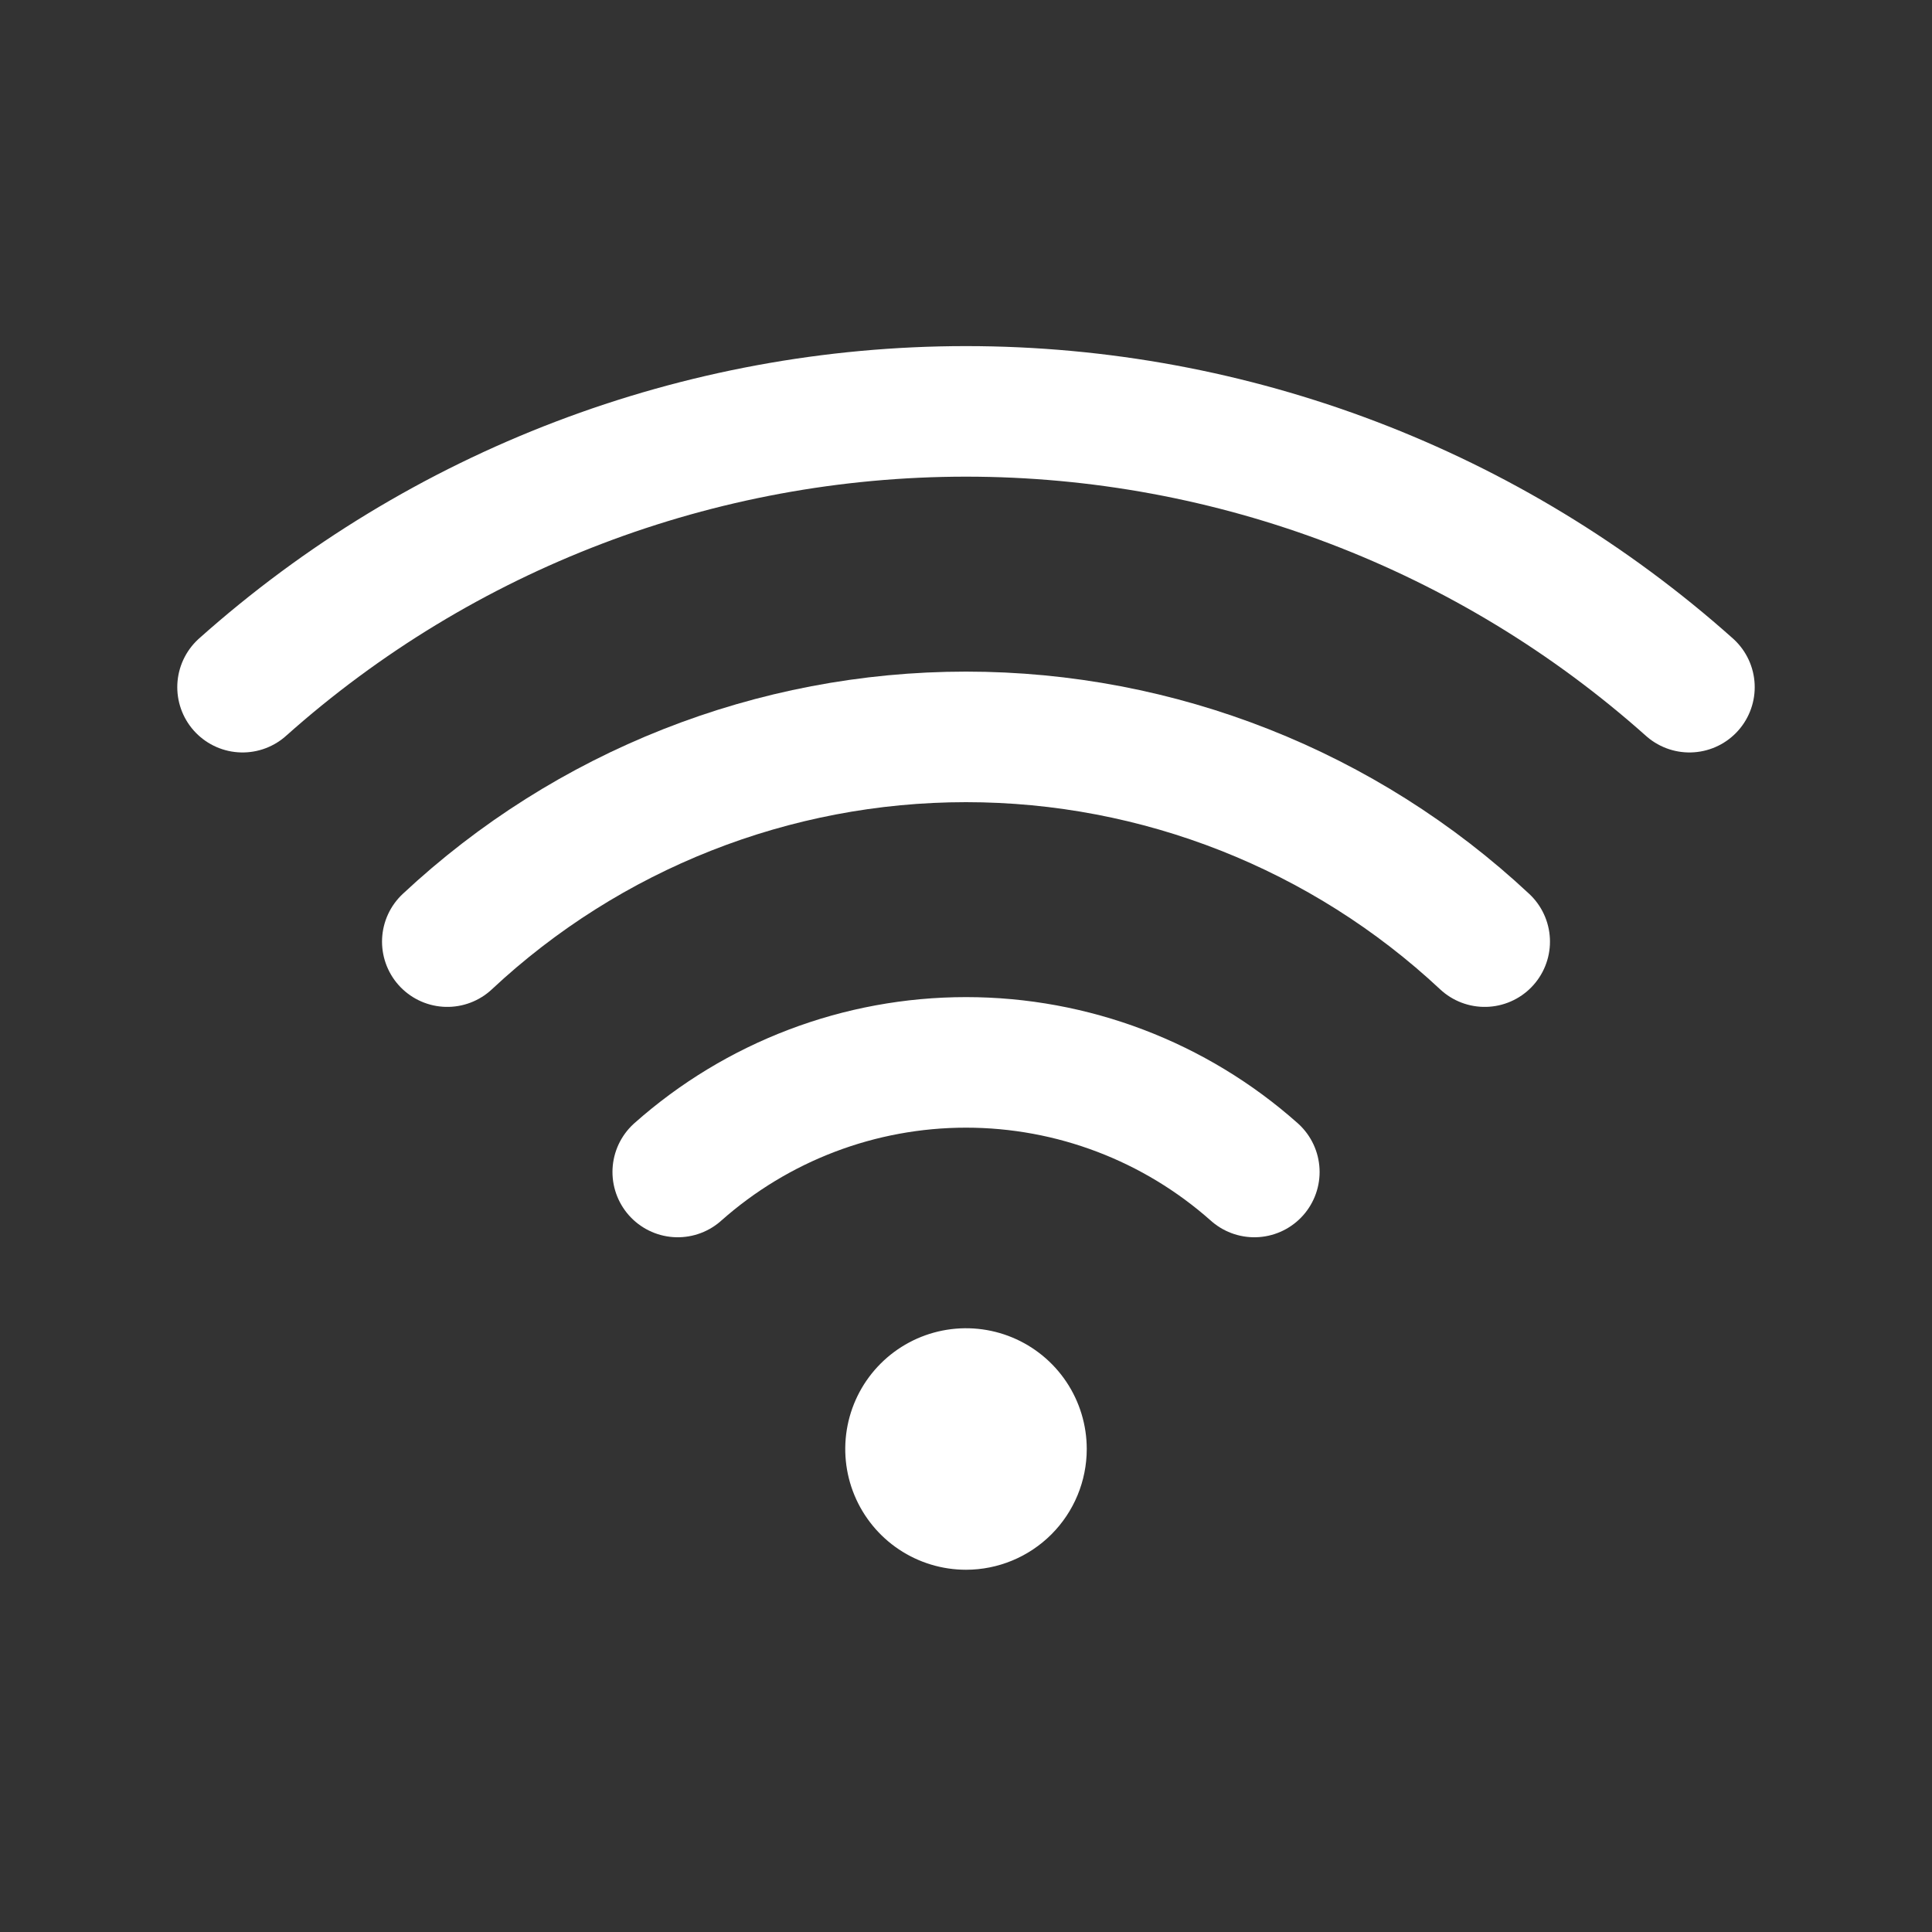 <svg width="160" height="160" viewBox="0 0 160 160" fill="none" xmlns="http://www.w3.org/2000/svg">
<rect x="0" y="0" width="160" height="160" fill="#333333" stroke="none"/>
<path d="M103.878 97.059C97.3 91.212 88.805 87.982 80.003 87.982C71.202 87.982 62.707 91.212 56.128 97.059M122.956 77.981C111.306 67.087 95.951 61.026 80 61.026C64.049 61.026 48.695 67.087 37.044 77.981" stroke="white" stroke-width="10.812" stroke-linecap="round" stroke-linejoin="round"/>
<path d="M139.912 56.909C123.423 42.199 102.097 34.069 80 34.069C57.902 34.069 36.577 42.199 20.087 56.909" stroke="white" stroke-width="10.812" stroke-linecap="round" stroke-linejoin="round"/>
<path d="M80 130C78.022 130 76.089 129.414 74.444 128.315C72.8 127.216 71.518 125.654 70.761 123.827C70.004 122 69.806 119.989 70.192 118.049C70.578 116.109 71.53 114.327 72.929 112.929C74.328 111.53 76.109 110.578 78.049 110.192C79.989 109.806 82 110.004 83.827 110.761C85.654 111.518 87.216 112.8 88.315 114.444C89.413 116.089 90 118.022 90 120C90 122.652 88.946 125.196 87.071 127.071C85.196 128.946 82.652 130 80 130Z" fill="white"/>
</svg>
